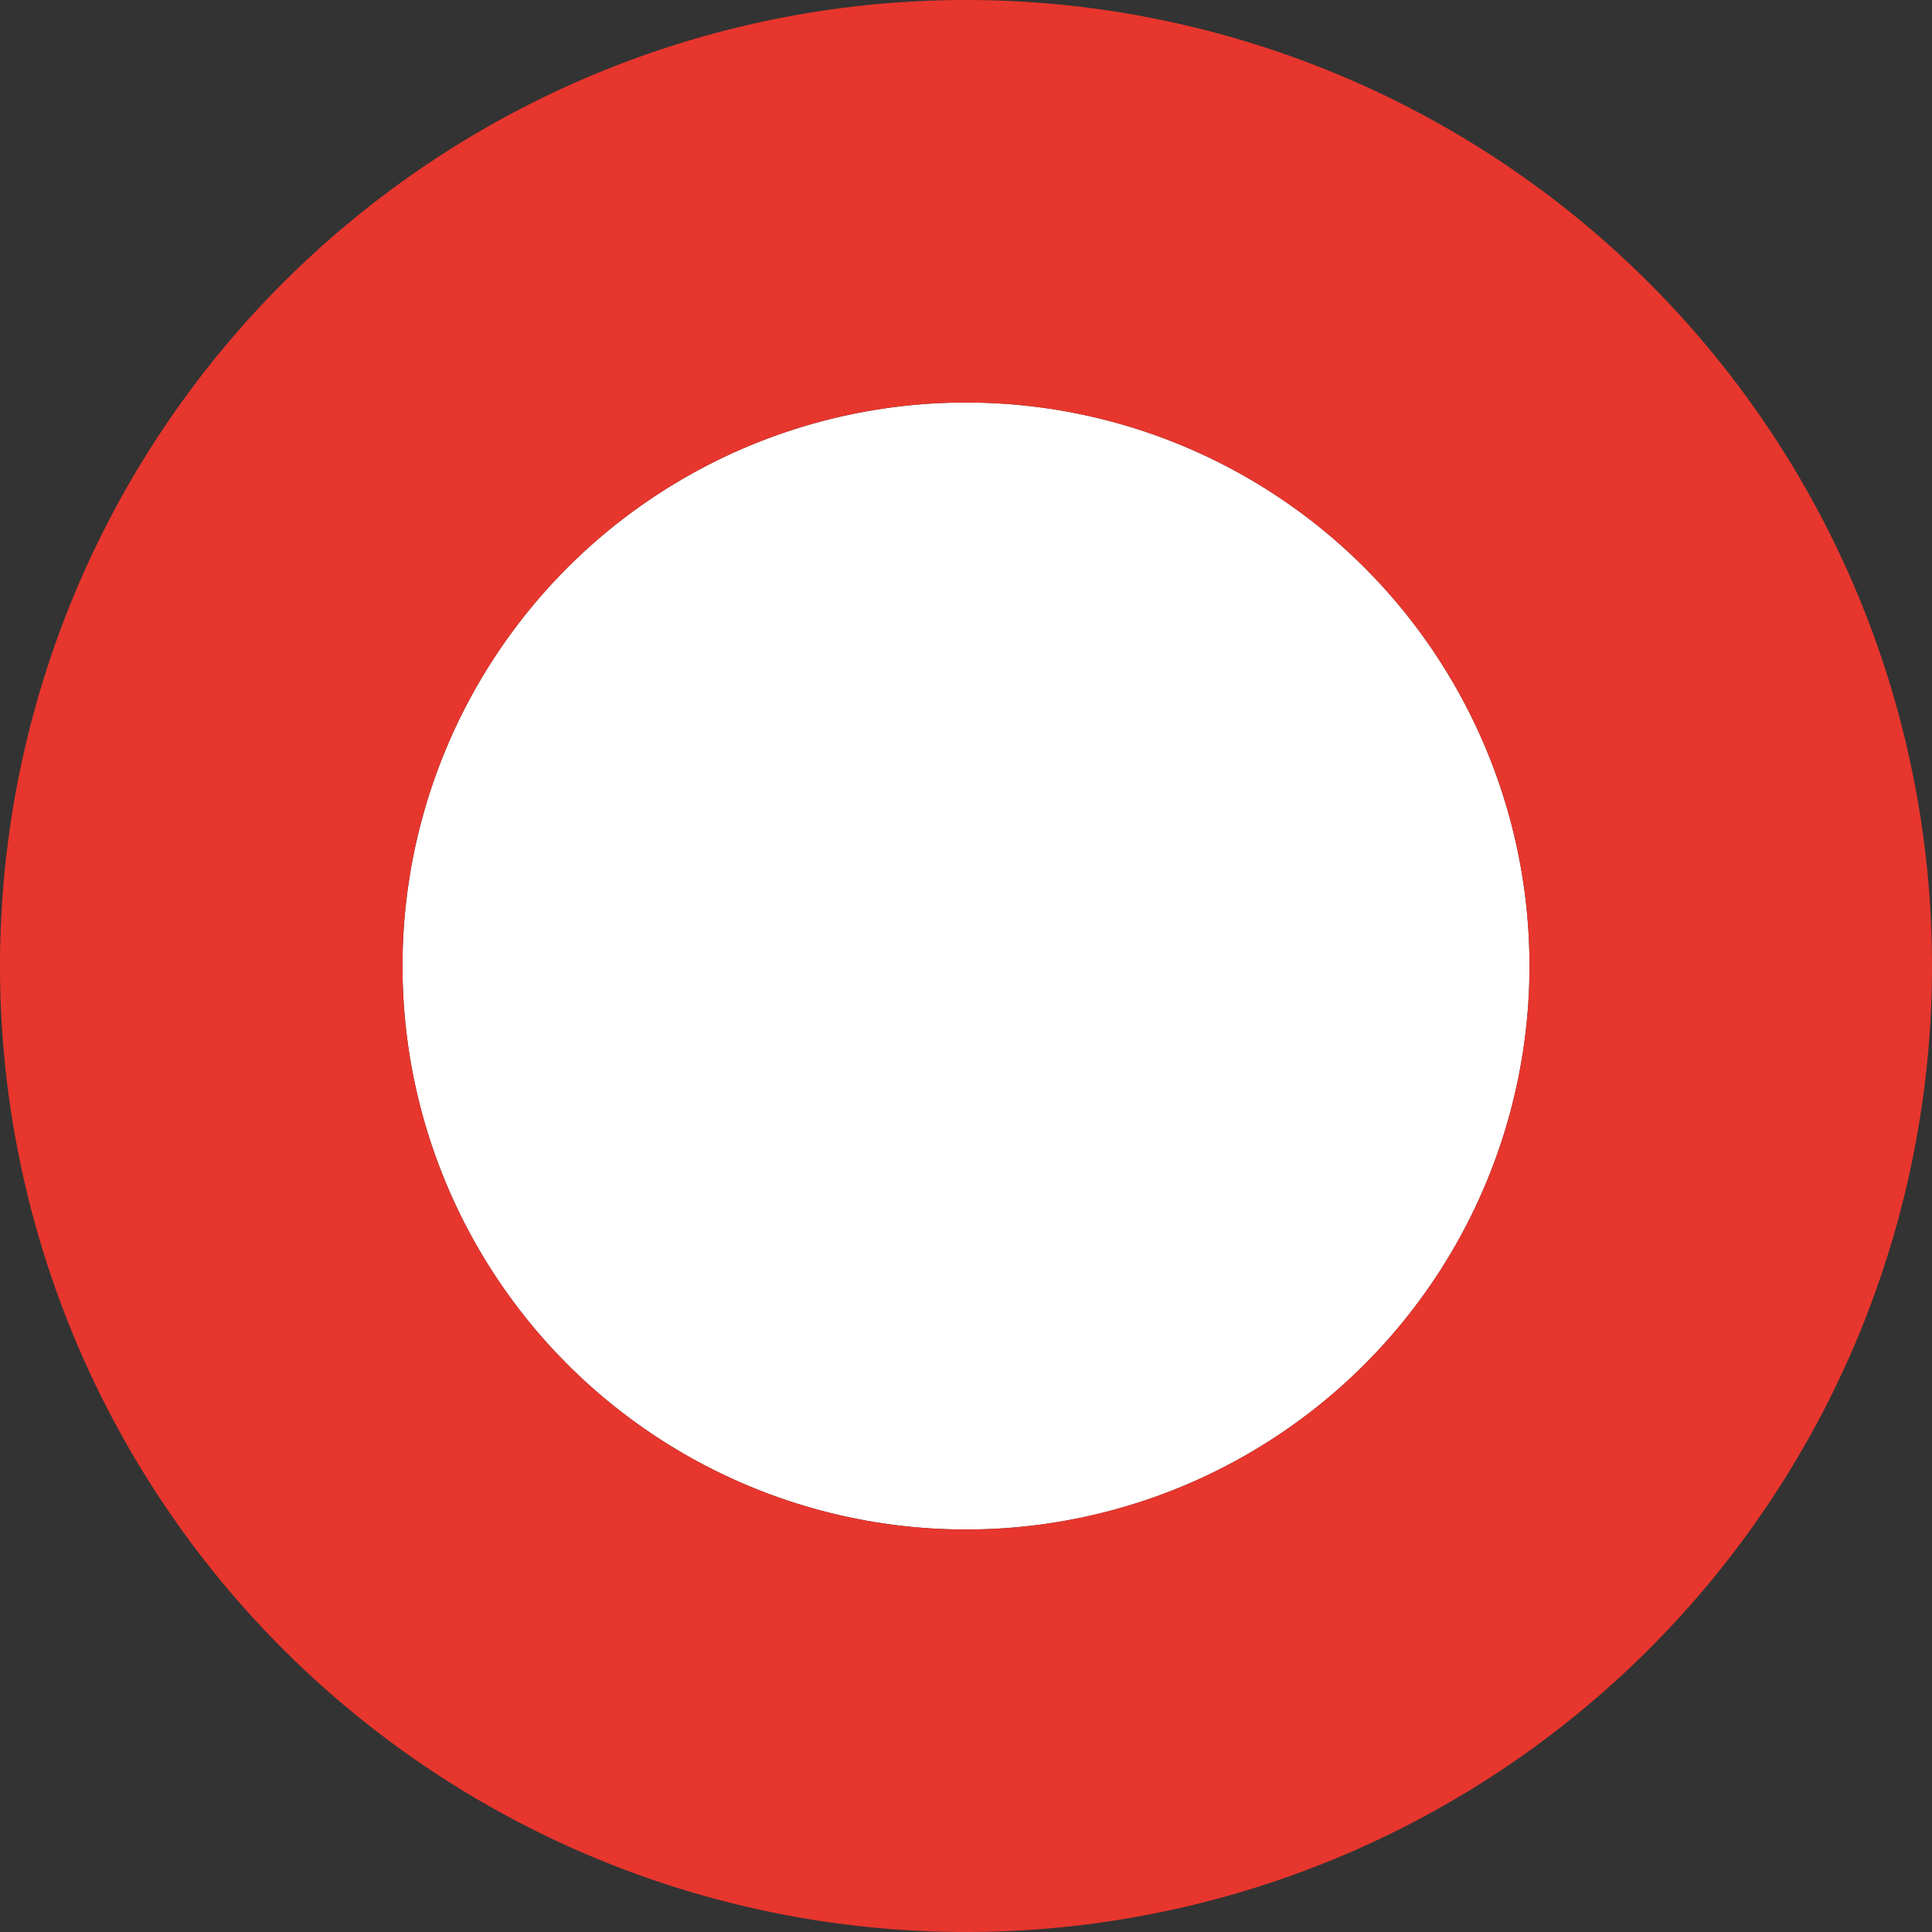 <?xml version="1.0" encoding="UTF-8"?> <svg xmlns="http://www.w3.org/2000/svg" width="24" height="24" viewBox="0 0 24 24"><rect x="0" y="0" width="24" height="24" fill="#333333" stroke="none"/><g id="sep-blog-pricetag" transform="translate(-563 -7009.344)"><circle id="Ellipse_15" data-name="Ellipse 15" cx="7" cy="7" r="7" transform="translate(568 7014.344)" fill="#fff"></circle><path id="Ellipse_15_-_Contour" data-name="Ellipse 15 - Contour" d="M7,0a7,7,0,1,0,7,7A7,7,0,0,0,7,0M7-5A12,12,0,0,1,19,7,12,12,0,0,1,7,19,12,12,0,0,1-5,7,12,12,0,0,1,7-5Z" transform="translate(568 7014.344)" fill="#e7362d"></path></g></svg> 